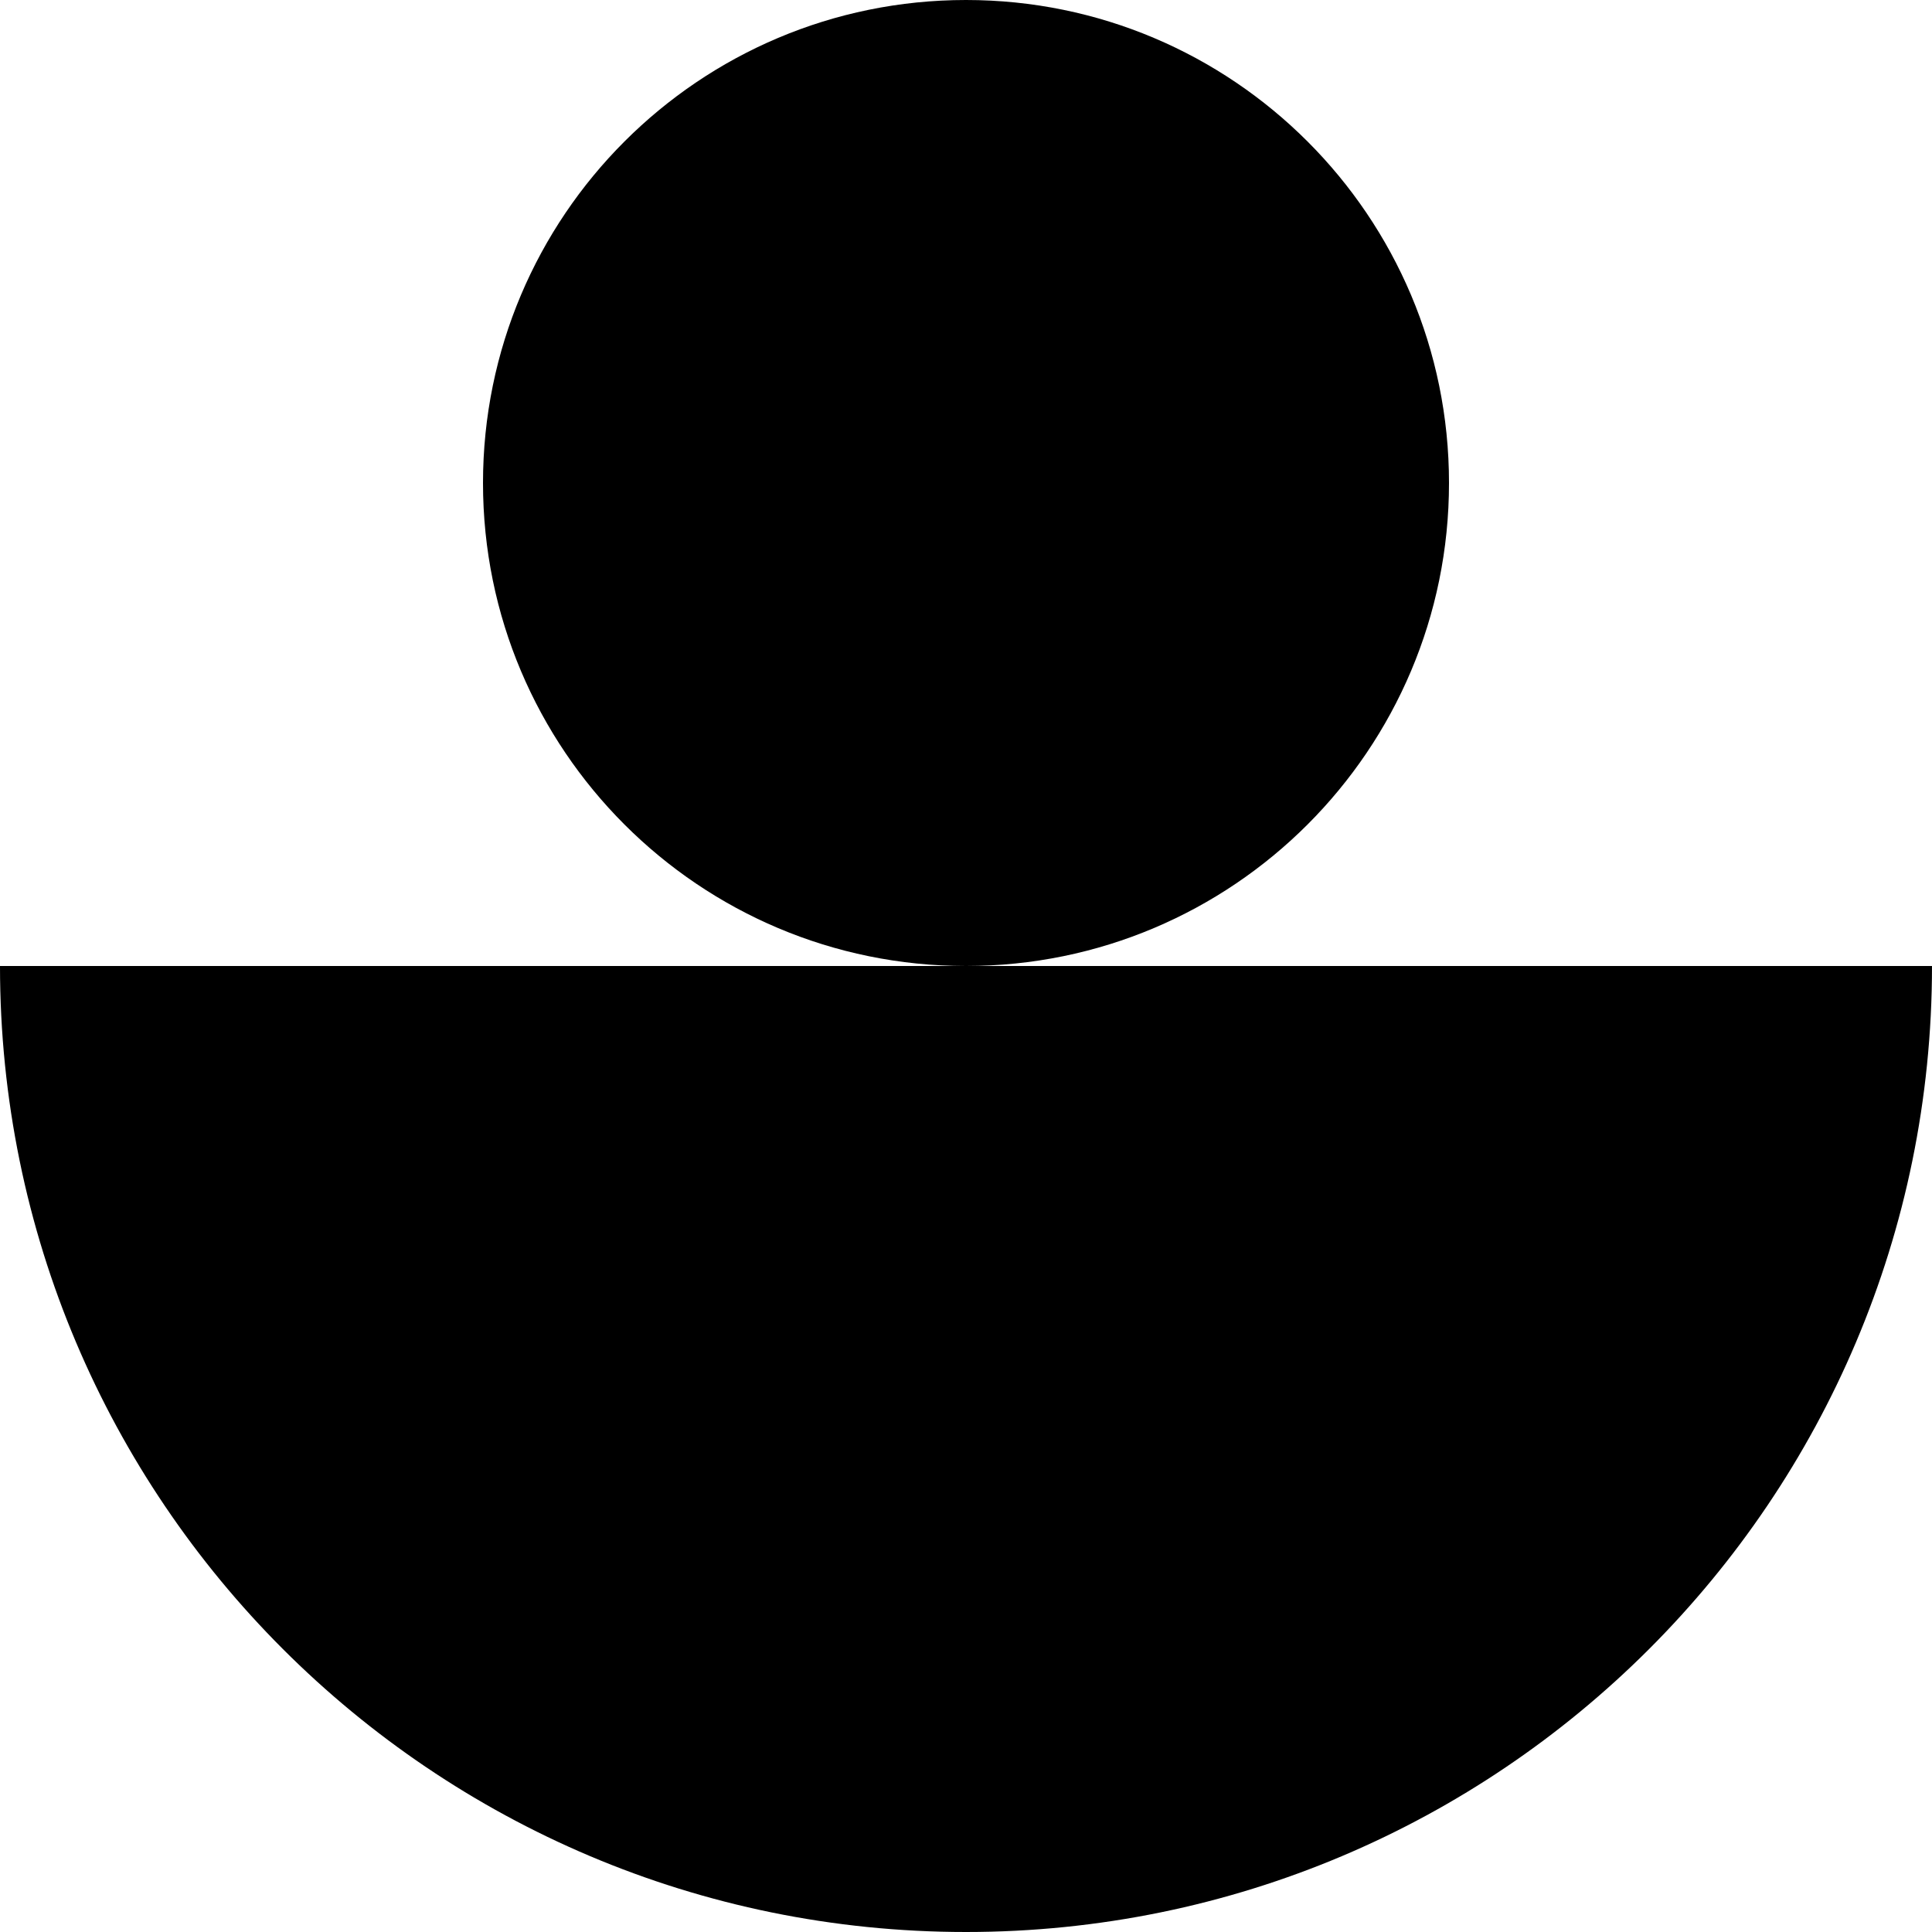 <svg xmlns="http://www.w3.org/2000/svg" fill="none" viewBox="0 0 32 32" id="User-2--Streamline-Block---Free.svg" height="32" width="32"><desc>User 2 Streamline Icon: https://streamlinehq.com</desc><path fill="#000000" fill-rule="evenodd" d="M16 16c4.418 0 8 -3.582 8 -8s-3.582 -8 -8 -8C11.582 0 8 3.582 8 8s3.582 8 8 8Zm0 0H0c0 8.837 7.163 16 16 16 8.837 0 16 -7.163 16 -16H16Z" clip-rule="evenodd" stroke-width="1"></path></svg>